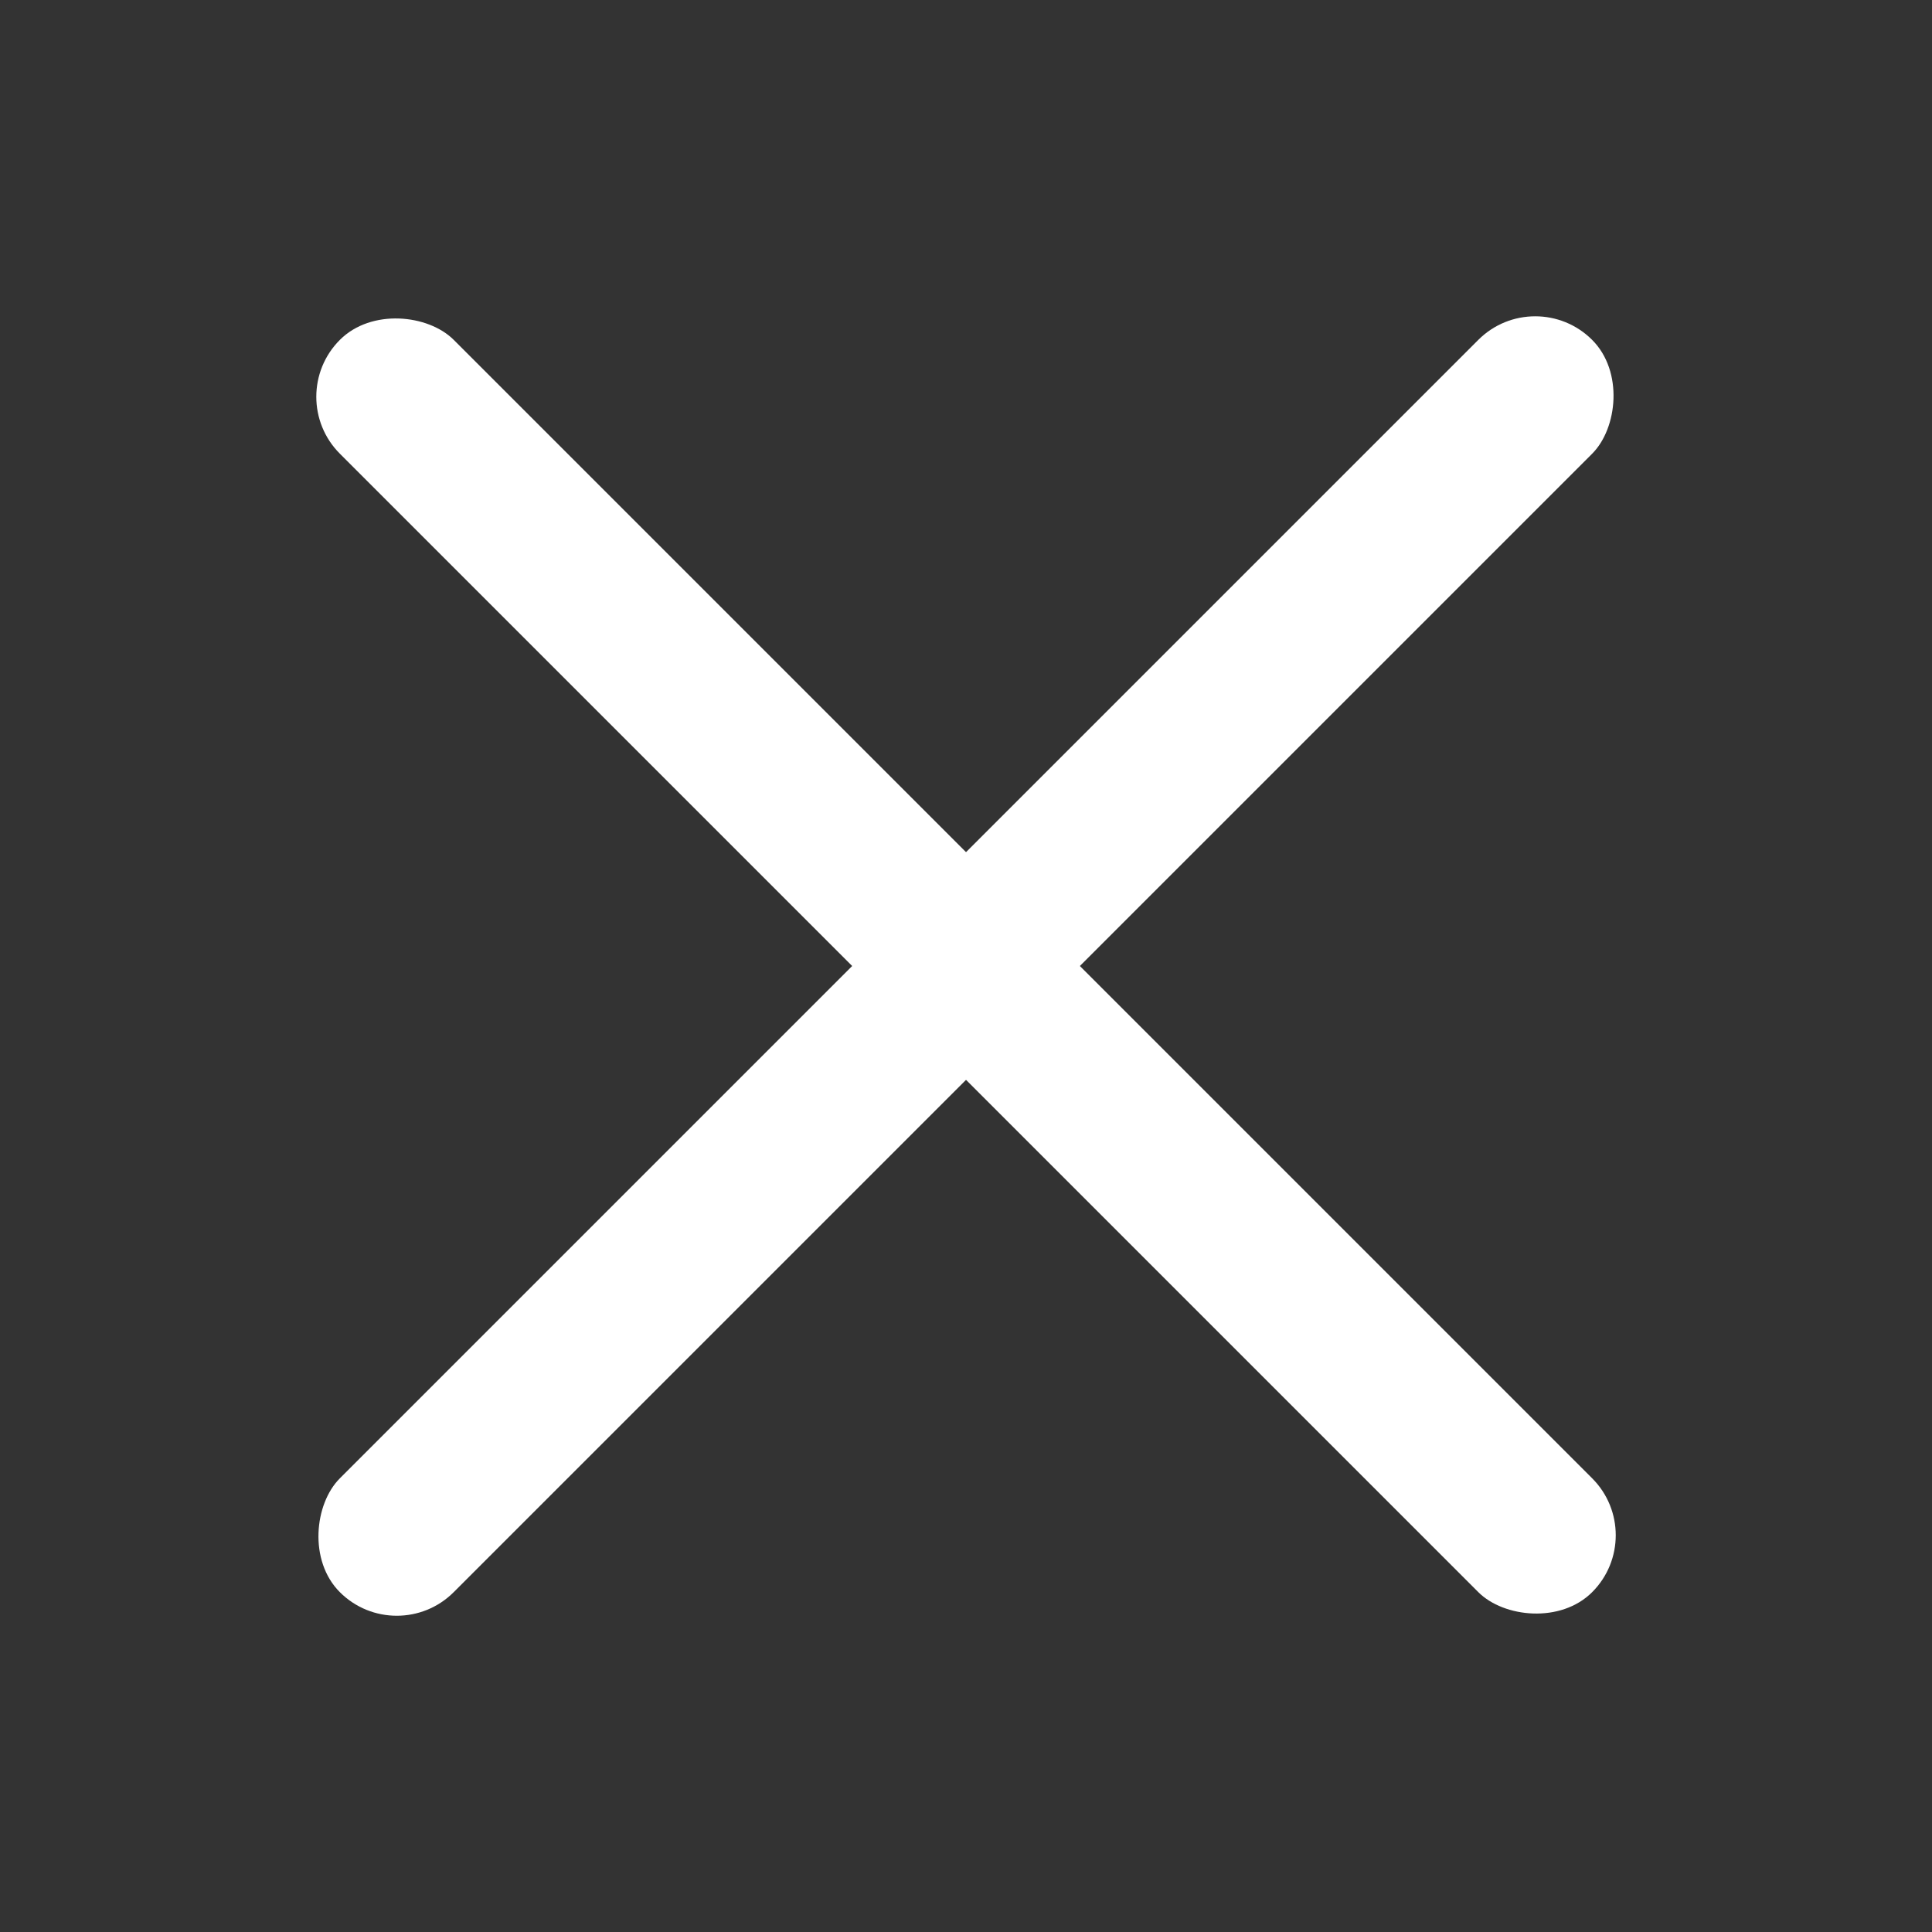 <svg width="24" height="24" viewBox="0 0 24 24" fill="none" xmlns="http://www.w3.org/2000/svg">
<rect x="0" y="0" width="24" height="24" fill="#333333" stroke="none"/>
<rect x="3.515" y="4.929" width="2" height="22" rx="1" transform="rotate(-45 3.515 4.929)" fill="white"/>
<rect x="19.071" y="3.515" width="2" height="22" rx="1" transform="rotate(45 19.071 3.515)" fill="white"/>
</svg>
